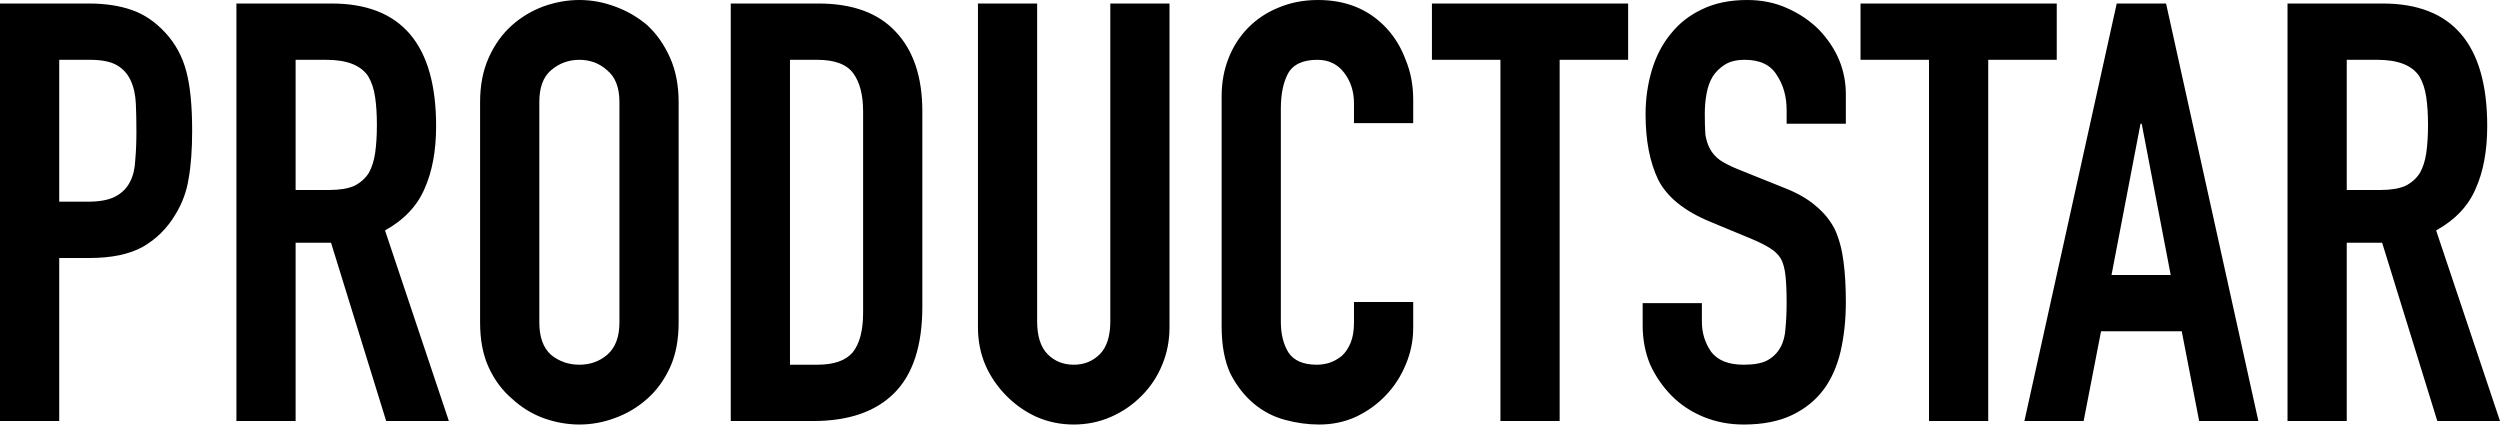 <svg width="106" height="18" viewBox="0 0 106 18" fill="none" xmlns="http://www.w3.org/2000/svg">
<g clip-path="url(#clip0_1446_40)">
<path d="M0 17.851V0.149H3.766C4.455 0.149 5.062 0.24 5.587 0.423C6.113 0.605 6.588 0.928 7.015 1.392C7.442 1.856 7.737 2.403 7.901 3.033C8.065 3.646 8.147 4.483 8.147 5.544C8.147 6.34 8.098 7.011 8 7.558C7.918 8.105 7.729 8.619 7.434 9.099C7.089 9.68 6.629 10.135 6.055 10.467C5.481 10.782 4.726 10.939 3.791 10.939H2.511V17.851H0ZM2.511 2.536V8.552H3.717C4.225 8.552 4.619 8.478 4.898 8.329C5.177 8.18 5.382 7.972 5.514 7.707C5.645 7.459 5.719 7.152 5.735 6.787C5.768 6.423 5.784 6.017 5.784 5.569C5.784 5.155 5.776 4.765 5.76 4.401C5.743 4.019 5.67 3.688 5.538 3.406C5.407 3.124 5.21 2.909 4.947 2.76C4.685 2.611 4.308 2.536 3.815 2.536H2.511ZM12.534 2.536V8.055H13.962C14.405 8.055 14.758 7.997 15.02 7.881C15.283 7.749 15.488 7.566 15.636 7.334C15.767 7.102 15.857 6.82 15.906 6.489C15.956 6.141 15.98 5.743 15.98 5.296C15.98 4.848 15.956 4.459 15.906 4.127C15.857 3.779 15.759 3.481 15.611 3.232C15.299 2.768 14.709 2.536 13.839 2.536H12.534ZM10.024 17.851V0.149H14.06C17.014 0.149 18.491 1.881 18.491 5.345C18.491 6.389 18.327 7.276 17.999 8.006C17.687 8.735 17.129 9.323 16.325 9.771L19.032 17.851H16.374L14.036 10.293H12.534V17.851H10.024ZM20.356 4.326C20.356 3.613 20.479 2.983 20.726 2.436C20.972 1.889 21.3 1.434 21.71 1.069C22.104 0.721 22.547 0.456 23.039 0.273C23.548 0.091 24.057 0 24.565 0C25.074 0 25.575 0.091 26.067 0.273C26.575 0.456 27.035 0.721 27.445 1.069C27.839 1.434 28.159 1.889 28.405 2.436C28.651 2.983 28.774 3.613 28.774 4.326V13.674C28.774 14.42 28.651 15.058 28.405 15.588C28.159 16.119 27.839 16.558 27.445 16.906C27.035 17.271 26.575 17.544 26.067 17.727C25.575 17.909 25.074 18 24.565 18C24.057 18 23.548 17.909 23.039 17.727C22.547 17.544 22.104 17.271 21.71 16.906C21.3 16.558 20.972 16.119 20.726 15.588C20.479 15.058 20.356 14.42 20.356 13.674V4.326ZM22.867 13.674C22.867 14.287 23.031 14.743 23.359 15.041C23.704 15.323 24.106 15.464 24.565 15.464C25.025 15.464 25.419 15.323 25.747 15.041C26.091 14.743 26.264 14.287 26.264 13.674V4.326C26.264 3.713 26.091 3.265 25.747 2.983C25.419 2.685 25.025 2.536 24.565 2.536C24.106 2.536 23.704 2.685 23.359 2.983C23.031 3.265 22.867 3.713 22.867 4.326V13.674ZM30.984 17.851V0.149H34.701C36.145 0.149 37.236 0.547 37.975 1.343C38.73 2.138 39.107 3.265 39.107 4.724V13.003C39.107 14.66 38.705 15.887 37.901 16.682C37.113 17.461 35.973 17.851 34.48 17.851H30.984ZM33.495 2.536V15.464H34.652C35.358 15.464 35.858 15.29 36.153 14.942C36.449 14.577 36.596 14.014 36.596 13.251V4.724C36.596 4.028 36.457 3.489 36.178 3.108C35.899 2.726 35.39 2.536 34.652 2.536H33.495ZM49.587 0.149V13.873C49.587 14.453 49.481 14.992 49.267 15.489C49.07 15.97 48.783 16.401 48.406 16.782C48.029 17.163 47.593 17.461 47.101 17.677C46.609 17.892 46.084 18 45.526 18C44.968 18 44.443 17.892 43.95 17.677C43.475 17.461 43.048 17.163 42.671 16.782C42.294 16.401 41.998 15.97 41.785 15.489C41.571 14.992 41.465 14.453 41.465 13.873V0.149H43.975V13.624C43.975 14.254 44.123 14.718 44.418 15.017C44.714 15.315 45.083 15.464 45.526 15.464C45.969 15.464 46.338 15.315 46.633 15.017C46.929 14.718 47.077 14.254 47.077 13.624V0.149H49.587ZM59.92 12.804V13.898C59.92 14.445 59.813 14.967 59.6 15.464C59.403 15.945 59.124 16.376 58.763 16.757C58.402 17.138 57.975 17.445 57.483 17.677C57.008 17.892 56.491 18 55.932 18C55.457 18 54.972 17.934 54.48 17.801C53.988 17.669 53.545 17.436 53.151 17.105C52.757 16.773 52.429 16.351 52.166 15.837C51.92 15.307 51.797 14.635 51.797 13.823V4.077C51.797 3.497 51.896 2.959 52.093 2.461C52.289 1.964 52.569 1.533 52.929 1.169C53.291 0.804 53.717 0.522 54.209 0.323C54.718 0.108 55.276 0 55.883 0C57.065 0 58.025 0.389 58.763 1.169C59.124 1.55 59.403 2.006 59.6 2.536C59.813 3.05 59.92 3.613 59.92 4.227V5.221H57.409V4.376C57.409 3.878 57.27 3.447 56.991 3.083C56.712 2.718 56.335 2.536 55.858 2.536C55.235 2.536 54.817 2.735 54.603 3.133C54.406 3.514 54.308 4.003 54.308 4.599V13.649C54.308 14.163 54.415 14.594 54.628 14.942C54.858 15.29 55.26 15.464 55.834 15.464C55.998 15.464 56.171 15.439 56.351 15.389C56.548 15.323 56.728 15.224 56.892 15.091C57.04 14.959 57.163 14.776 57.262 14.544C57.36 14.312 57.409 14.022 57.409 13.674V12.804H59.92ZM63.618 17.851V2.536H60.714V0.149H69.033V2.536H66.129V17.851H63.618ZM78.264 5.246H75.753V4.674C75.753 4.094 75.614 3.597 75.335 3.182C75.072 2.751 74.621 2.536 73.981 2.536C73.636 2.536 73.358 2.602 73.144 2.735C72.931 2.867 72.759 3.033 72.627 3.232C72.496 3.447 72.406 3.696 72.357 3.978C72.307 4.243 72.283 4.525 72.283 4.823C72.283 5.171 72.291 5.461 72.307 5.693C72.34 5.925 72.406 6.133 72.504 6.315C72.603 6.497 72.743 6.655 72.923 6.787C73.12 6.92 73.382 7.052 73.71 7.185L75.63 7.956C76.188 8.171 76.639 8.428 76.984 8.727C77.329 9.008 77.599 9.34 77.796 9.721C77.977 10.119 78.1 10.575 78.165 11.088C78.231 11.586 78.264 12.158 78.264 12.804C78.264 13.55 78.19 14.246 78.043 14.892C77.895 15.522 77.657 16.061 77.329 16.508C76.984 16.972 76.533 17.337 75.975 17.602C75.417 17.867 74.736 18 73.932 18C73.325 18 72.759 17.892 72.233 17.677C71.709 17.461 71.257 17.163 70.88 16.782C70.503 16.401 70.199 15.961 69.969 15.464C69.756 14.95 69.649 14.395 69.649 13.798V12.854H72.16V13.649C72.16 14.113 72.291 14.536 72.553 14.917C72.833 15.282 73.292 15.464 73.932 15.464C74.359 15.464 74.687 15.406 74.916 15.29C75.163 15.157 75.352 14.975 75.483 14.743C75.614 14.511 75.688 14.238 75.704 13.923C75.737 13.591 75.753 13.226 75.753 12.829C75.753 12.365 75.737 11.983 75.704 11.685C75.672 11.387 75.606 11.146 75.507 10.964C75.392 10.782 75.237 10.633 75.04 10.517C74.859 10.401 74.613 10.276 74.301 10.144L72.504 9.398C71.421 8.95 70.691 8.362 70.314 7.633C69.953 6.887 69.772 5.959 69.772 4.848C69.772 4.185 69.863 3.555 70.043 2.959C70.224 2.362 70.494 1.848 70.855 1.417C71.2 0.986 71.635 0.646 72.16 0.398C72.701 0.133 73.341 0 74.08 0C74.703 0 75.269 0.116 75.778 0.348C76.303 0.58 76.755 0.887 77.132 1.268C77.887 2.064 78.264 2.975 78.264 4.003V5.246ZM81.79 17.851V2.536H78.886V0.149H87.206V2.536H84.301V17.851H81.79ZM92.038 11.66L90.808 5.246H90.758L89.528 11.66H92.038ZM85.835 17.851L89.749 0.149H91.841L95.755 17.851H93.244L92.506 14.047H89.084L88.346 17.851H85.835ZM99.502 2.536V8.055H100.929C101.373 8.055 101.725 7.997 101.988 7.881C102.251 7.749 102.456 7.566 102.603 7.334C102.735 7.102 102.825 6.82 102.874 6.489C102.923 6.141 102.948 5.743 102.948 5.296C102.948 4.848 102.923 4.459 102.874 4.127C102.825 3.779 102.726 3.481 102.579 3.232C102.267 2.768 101.676 2.536 100.806 2.536H99.502ZM96.991 17.851V0.149H101.028C103.982 0.149 105.458 1.881 105.458 5.345C105.458 6.389 105.295 7.276 104.966 8.006C104.655 8.735 104.097 9.323 103.292 9.771L106 17.851H103.342L101.003 10.293H99.502V17.851H96.991Z" fill="black"/>
</g>
<defs>
<clipPath id="clip0_1446_40">
<rect width="106" height="18" fill="white"/>
</clipPath>
</defs>
</svg>
